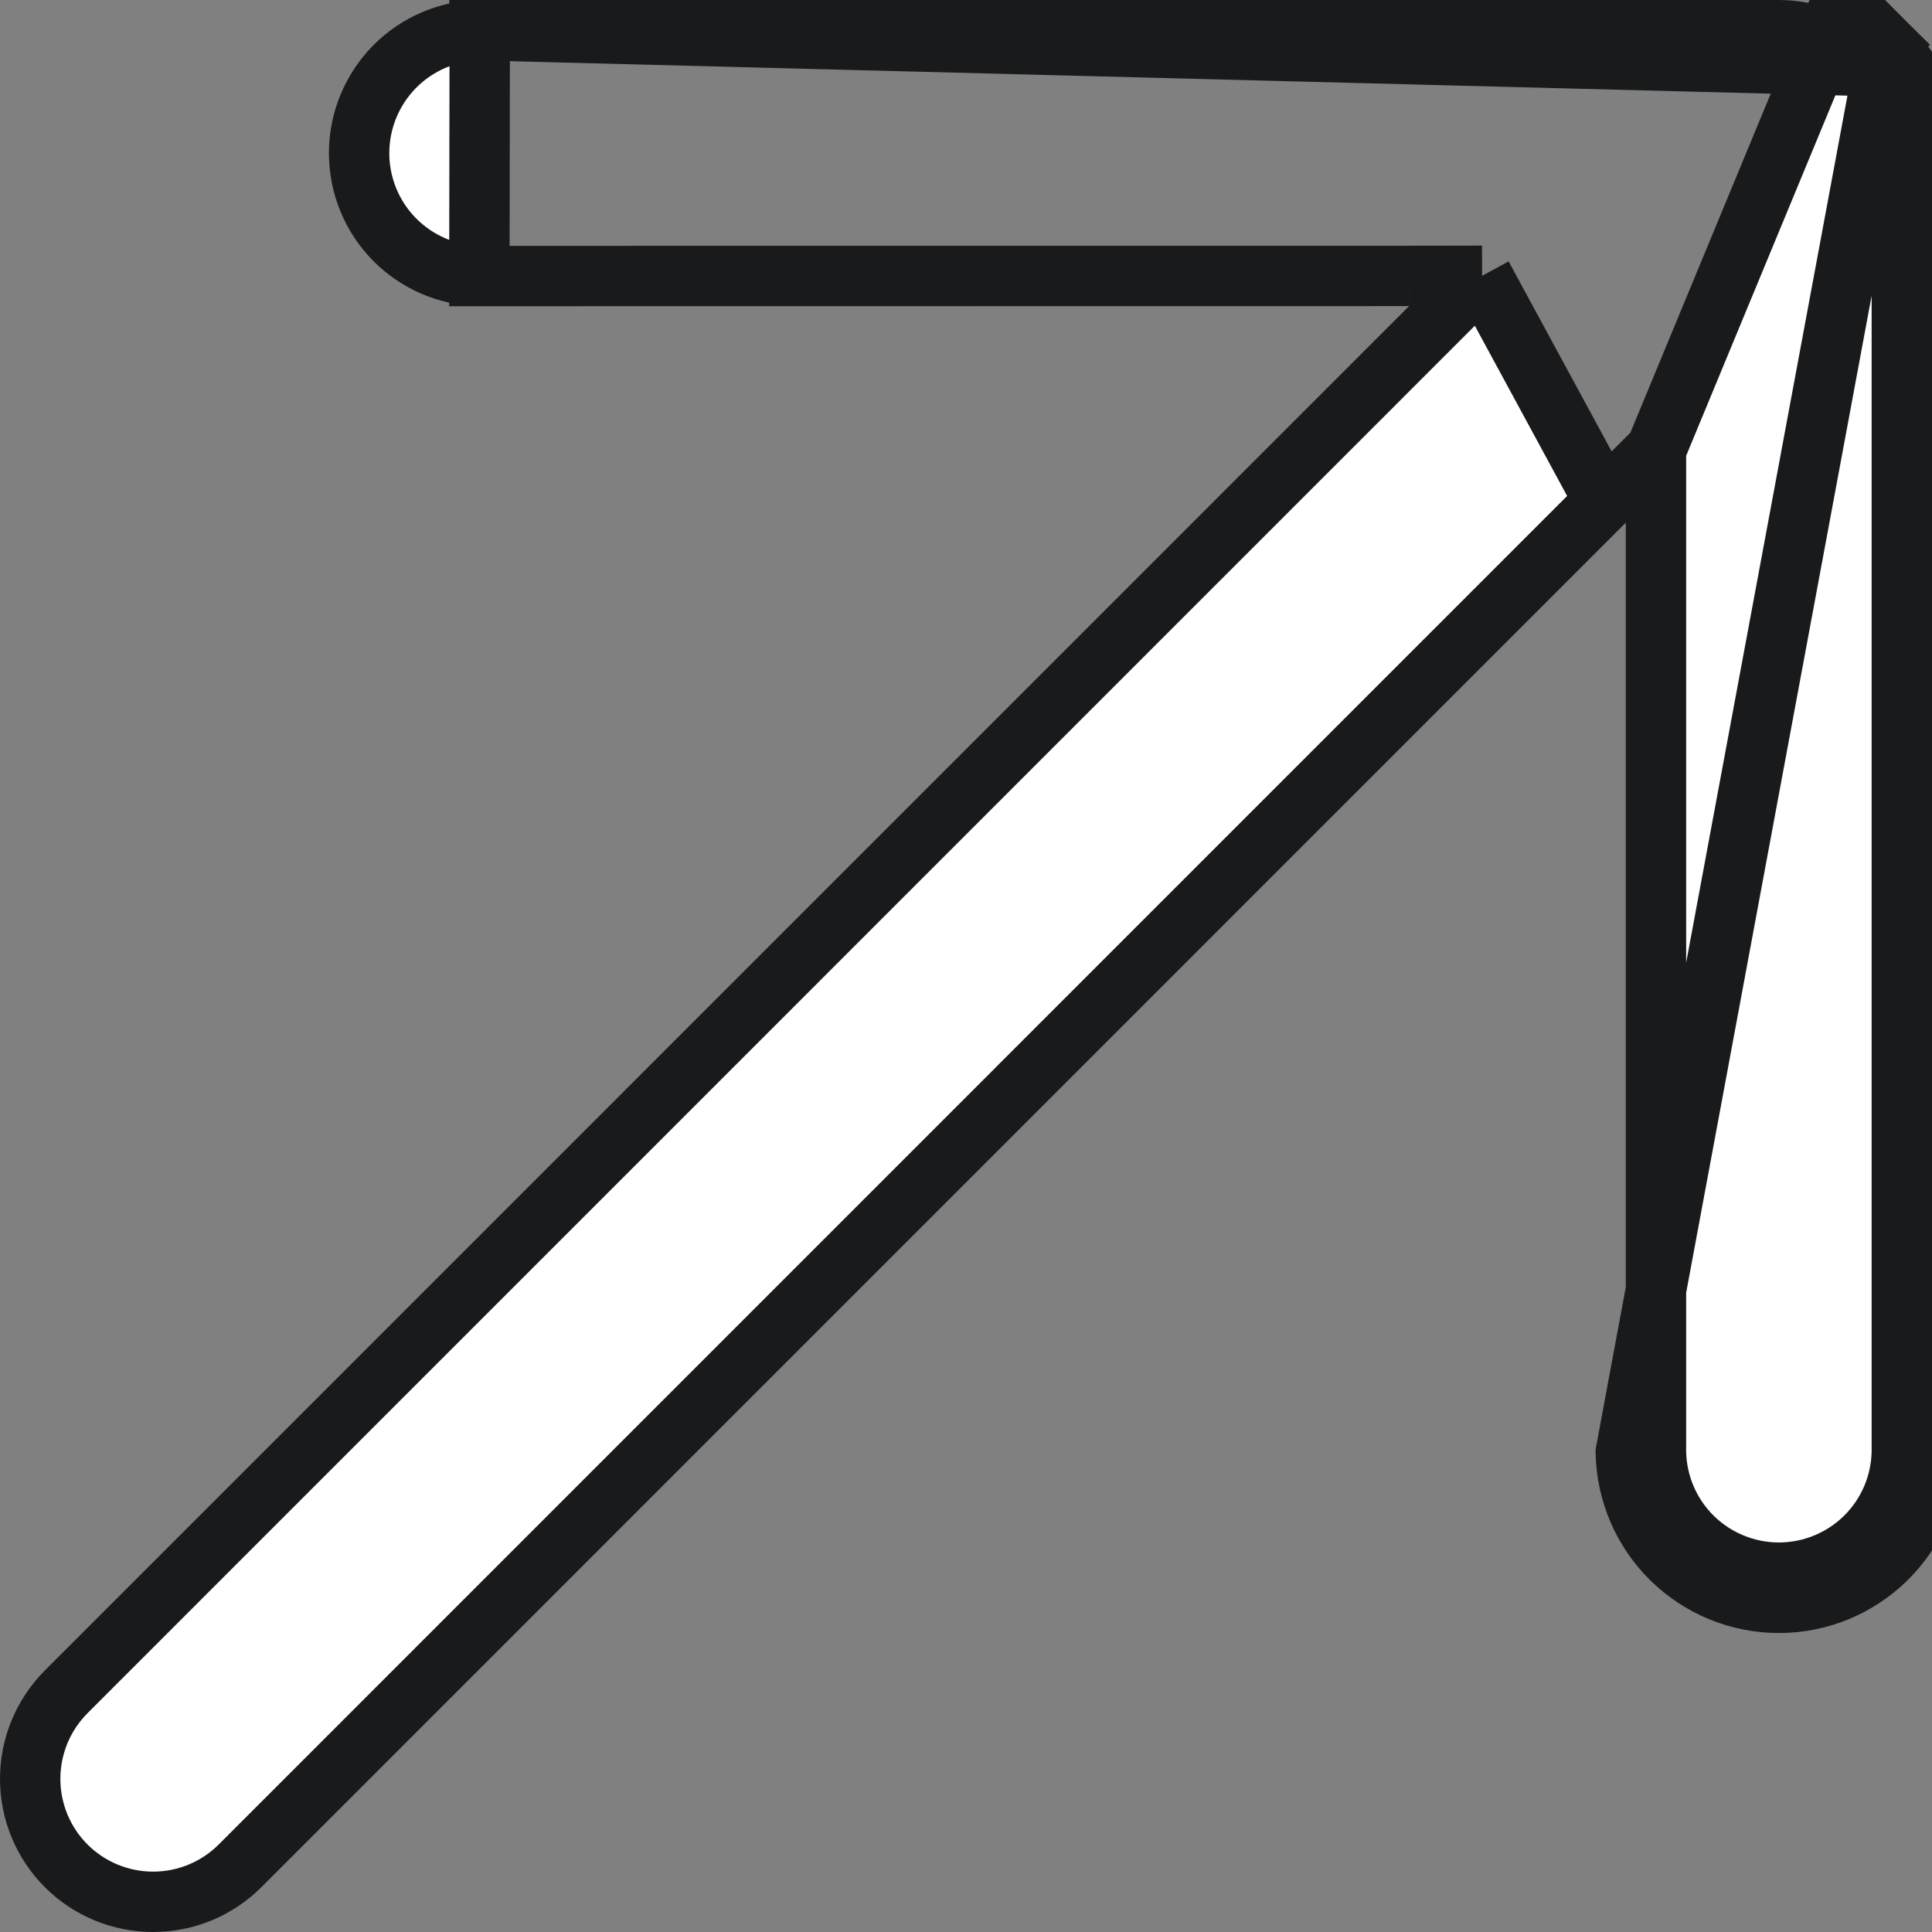 <svg width="16" height="16" viewBox="0 0 16 16" fill="none" xmlns="http://www.w3.org/2000/svg">
<rect x="0" y="0" width="16" height="16" fill="#808080" stroke="none"/>
<path d="M13.714 3.725V4.328L13.714 12.025C13.719 12.291 13.828 12.545 14.018 12.732C14.209 12.919 14.465 13.024 14.732 13.024C14.999 13.024 15.255 12.919 15.446 12.732C15.636 12.545 15.745 12.291 15.75 12.025L15.75 1.265V1.264C15.75 1.131 15.725 1 15.674 0.877C15.623 0.755 15.549 0.644 15.456 0.55L15.632 0.374L15.456 0.55L15.452 0.546L15.452 0.546M13.714 3.725L15.216 0.097C15.372 0.16 15.512 0.253 15.629 0.37L15.452 0.546M13.714 3.725L13.287 4.152M13.714 3.725L13.287 4.152M15.452 0.546C15.359 0.453 15.247 0.379 15.123 0.329L15.12 0.328L15.12 0.328C14.997 0.276 14.865 0.25 14.732 0.25L14.732 0.25L3.973 0.25M15.452 0.546L3.973 0.25M3.973 0.25C3.973 0.25 3.974 0.25 3.975 0.25L3.971 6.85786e-06V0.25H3.973ZM3.973 0.25C3.707 0.255 3.453 0.364 3.266 0.554C3.079 0.745 2.974 1.001 2.974 1.268C2.974 1.535 3.079 1.792 3.266 1.982C3.453 2.172 3.707 2.281 3.973 2.286M3.973 0.25L3.97 2.286L3.973 2.286M3.973 2.286L11.67 2.285M3.973 2.286L11.67 2.285M13.287 4.152L1.988 15.452C1.797 15.643 1.538 15.75 1.268 15.75C0.998 15.75 0.739 15.643 0.548 15.452C0.357 15.261 0.25 15.002 0.25 14.732C0.25 14.461 0.357 14.203 0.548 14.011L11.847 2.711L12.274 2.284M13.287 4.152L12.274 2.284M12.274 2.284L11.67 2.285M12.274 2.284L11.67 2.285M15.905 0.782C15.842 0.629 15.749 0.49 15.632 0.373L13.464 12.027C13.47 12.36 13.606 12.677 13.843 12.91C14.08 13.143 14.399 13.274 14.732 13.274C15.065 13.274 15.384 13.143 15.621 12.91C15.858 12.677 15.994 12.36 16 12.027L16 1.265C16 1.099 15.968 0.935 15.905 0.782Z" fill="white" stroke="#191A1C" stroke-width="0.5"/>
</svg>
